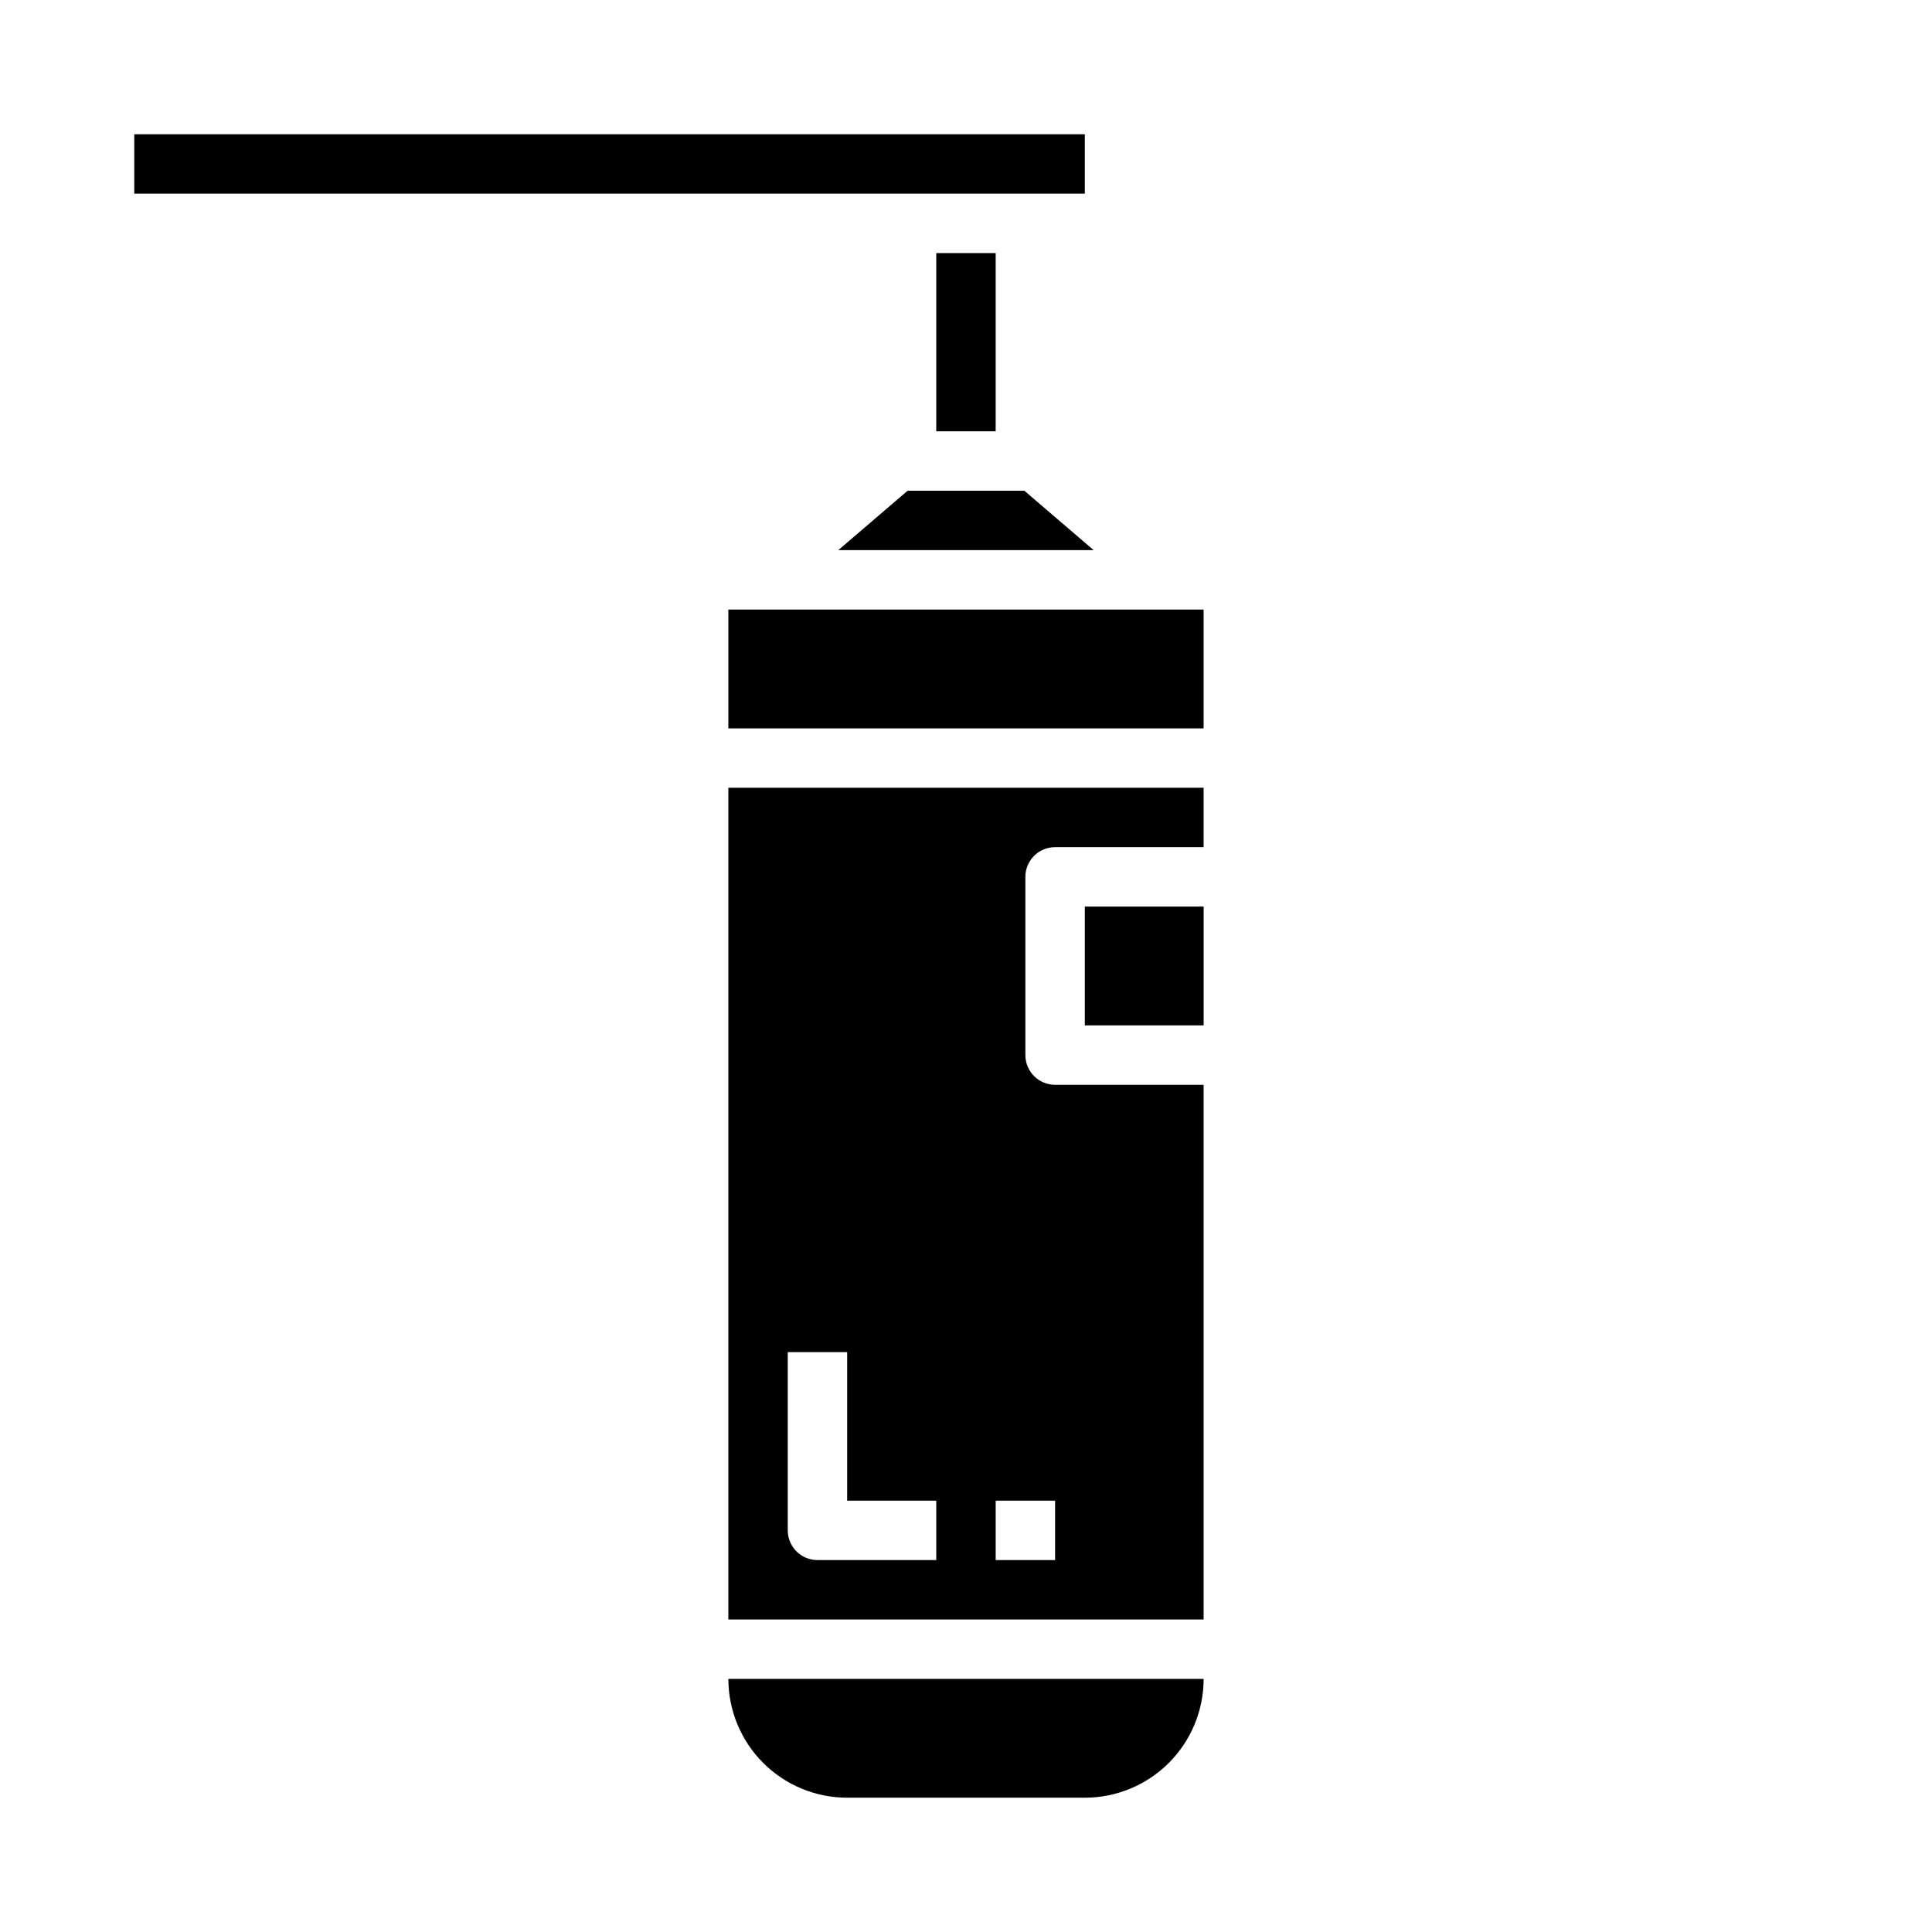 <?xml version="1.0" encoding="UTF-8"?>
<!-- Uploaded to: ICON Repo, www.iconrepo.com, Generator: ICON Repo Mixer Tools -->
<svg fill="#000000" width="800px" height="800px" version="1.1" viewBox="144 144 512 512" xmlns="http://www.w3.org/2000/svg">
 <g>
  <path d="m179.58 179.58h251.91v15.742h-251.91z"/>
  <path d="m368.51 620.41h62.977c8.348 0 16.359-3.316 22.266-9.223 5.902-5.902 9.223-13.914 9.223-22.266h-125.95c0 8.352 3.316 16.363 9.223 22.266 5.902 5.906 13.914 9.223 22.266 9.223z"/>
  <path d="m366.16 289.79h67.668l-18.363-15.742h-30.938z"/>
  <path d="m392.12 211.07h15.742v47.23h-15.742z"/>
  <path d="m431.49 384.25h31.488v31.488h-31.488z"/>
  <path d="m337.02 305.54h125.95v31.488h-125.95z"/>
  <path d="m337.02 573.18h125.95v-141.7h-39.363c-4.348 0-7.871-3.527-7.871-7.875v-47.23c0-4.348 3.523-7.871 7.871-7.871h39.359l0.004-15.746h-125.95zm70.848-31.488h15.742v15.742h-15.742zm-55.105-39.359h15.742v39.359h23.617v15.742h-31.488c-4.348 0-7.871-3.523-7.871-7.871z"/>
 </g>
</svg>